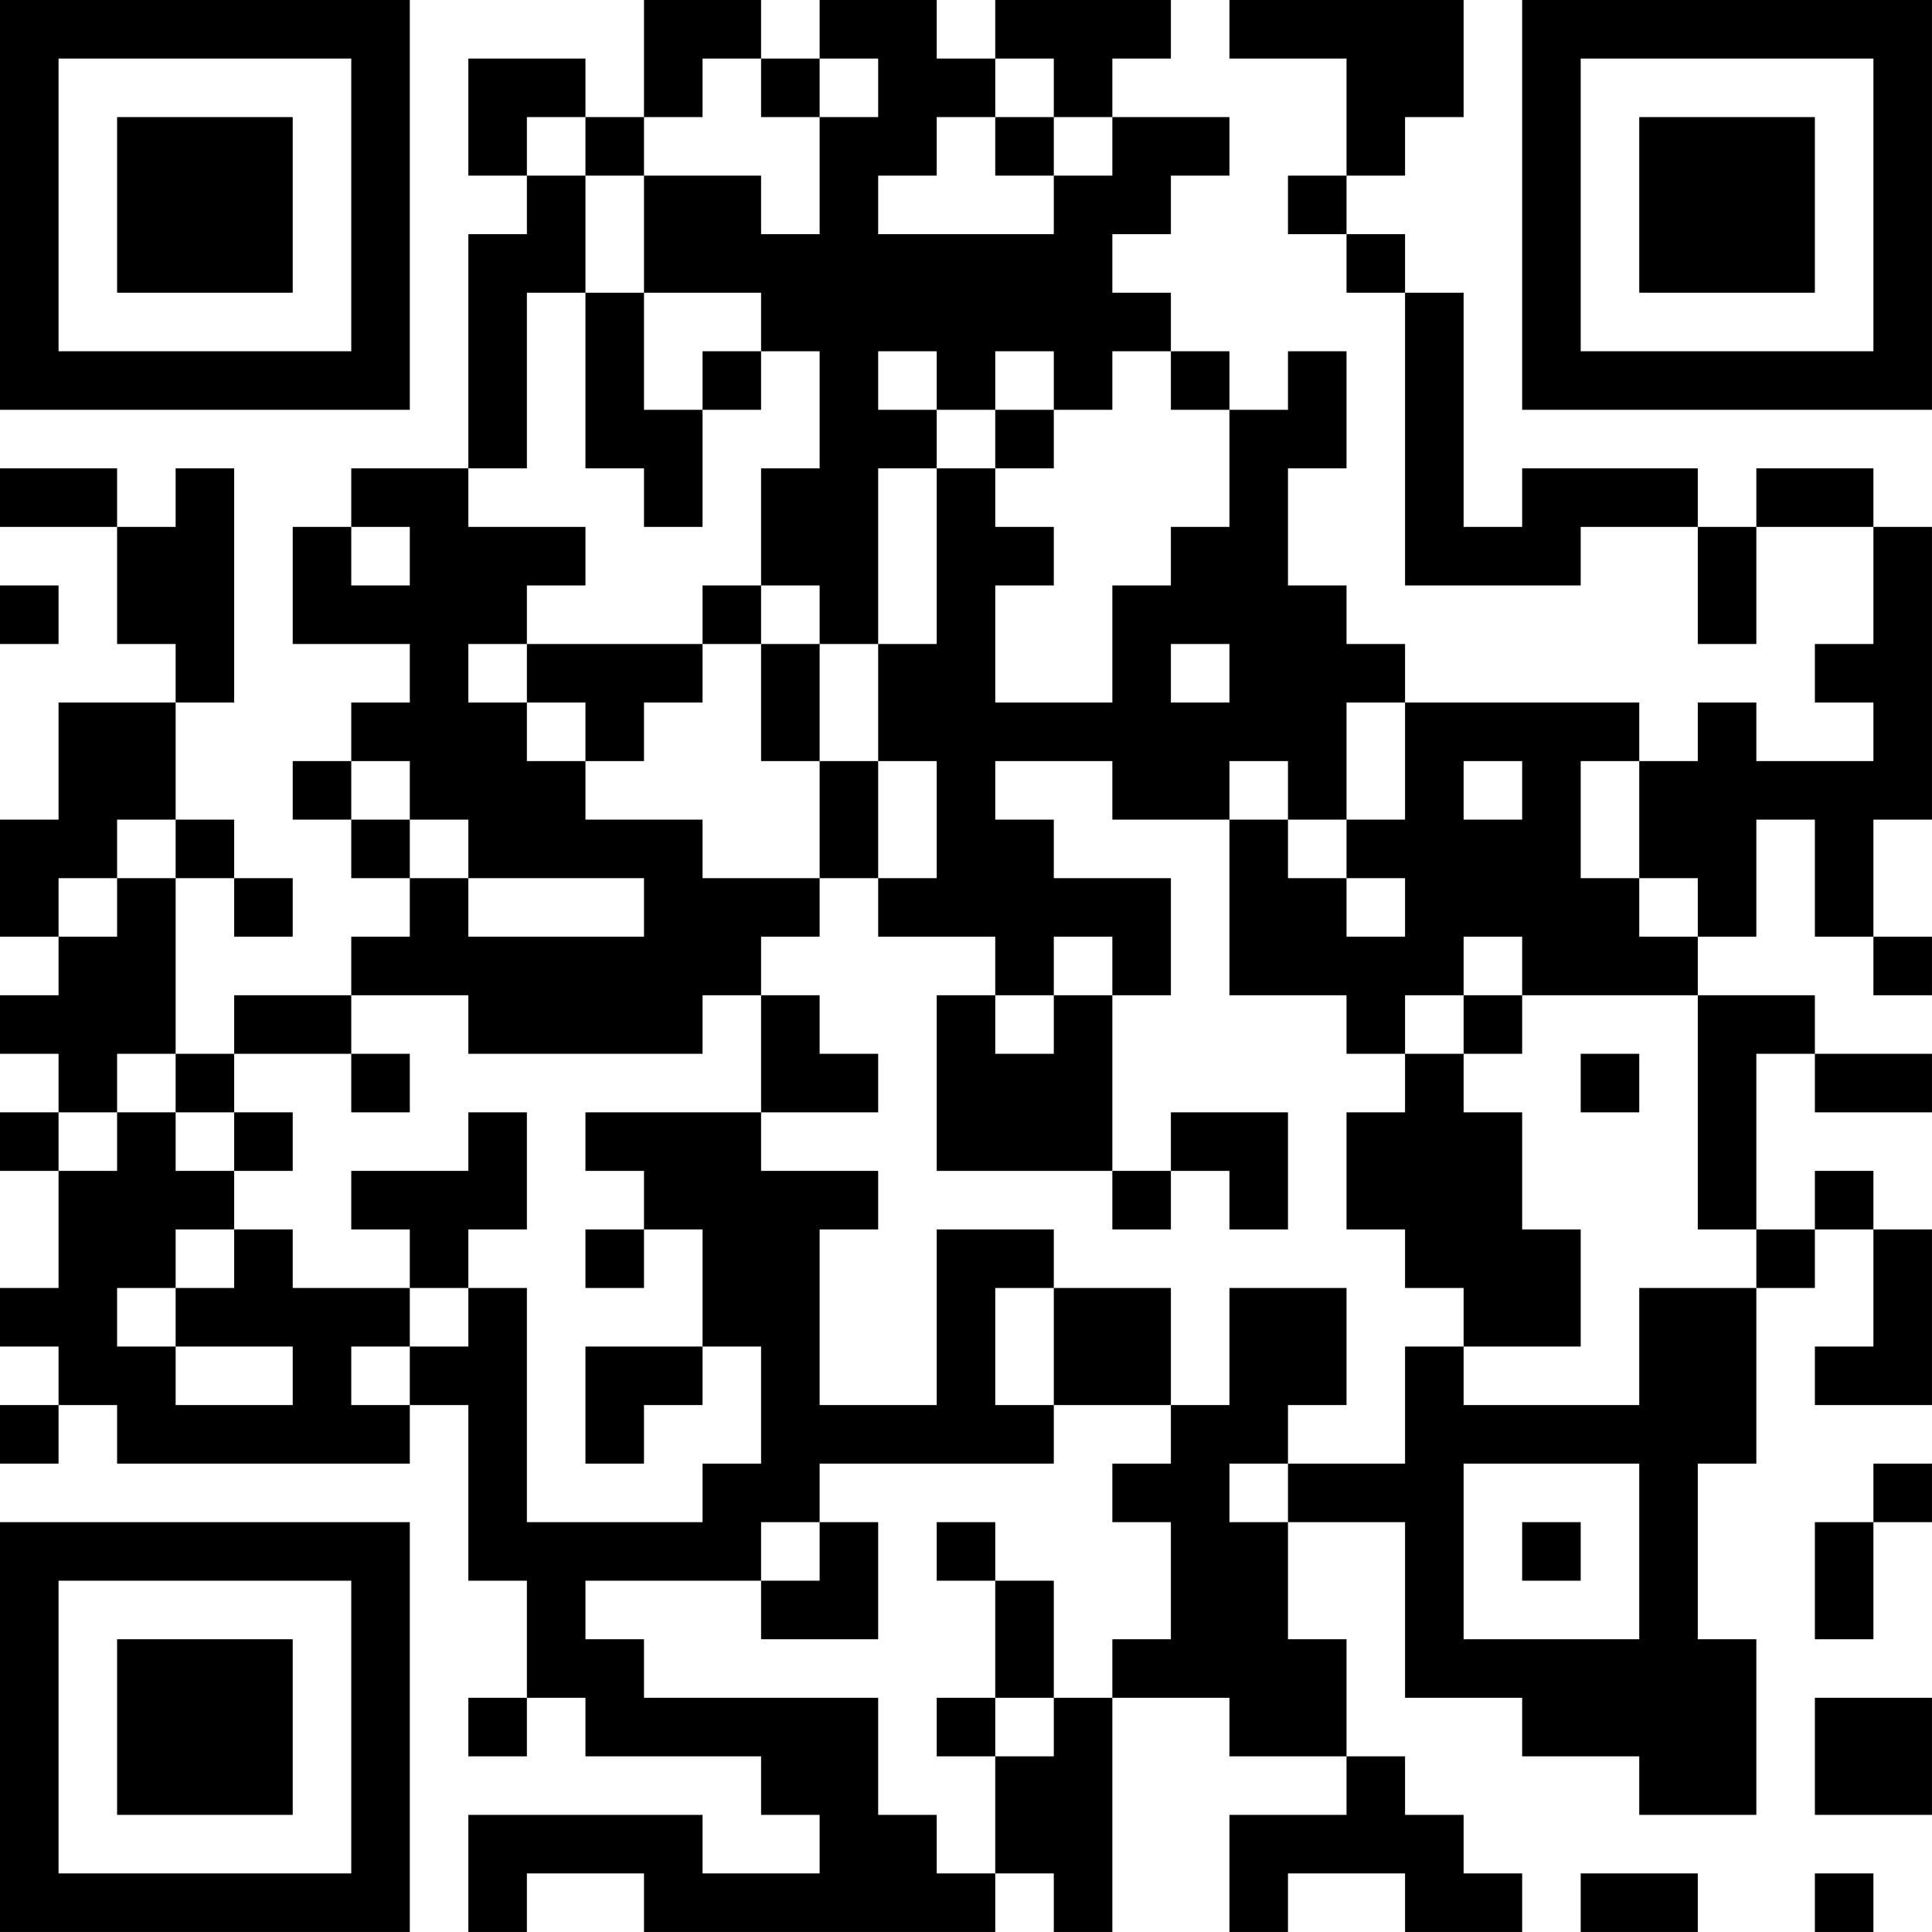 <?xml version="1.0" encoding="UTF-8"?>
<svg xmlns="http://www.w3.org/2000/svg" version="1.1" width="400" height="400" viewBox="0 0 400 400"><rect x="0" y="0" width="400" height="400" fill="#ffffff"/><g transform="scale(12.121)"><g transform="translate(0,0)"><path fill-rule="evenodd" d="M11 0L11 2L10 2L10 1L8 1L8 3L9 3L9 4L8 4L8 8L6 8L6 9L5 9L5 11L7 11L7 12L6 12L6 13L5 13L5 14L6 14L6 15L7 15L7 16L6 16L6 17L4 17L4 18L3 18L3 15L4 15L4 16L5 16L5 15L4 15L4 14L3 14L3 12L4 12L4 8L3 8L3 9L2 9L2 8L0 8L0 9L2 9L2 11L3 11L3 12L1 12L1 14L0 14L0 16L1 16L1 17L0 17L0 18L1 18L1 19L0 19L0 20L1 20L1 22L0 22L0 23L1 23L1 24L0 24L0 25L1 25L1 24L2 24L2 25L7 25L7 24L8 24L8 27L9 27L9 29L8 29L8 30L9 30L9 29L10 29L10 30L13 30L13 31L14 31L14 32L12 32L12 31L8 31L8 33L9 33L9 32L11 32L11 33L17 33L17 32L18 32L18 33L19 33L19 29L21 29L21 30L23 30L23 31L21 31L21 33L22 33L22 32L24 32L24 33L26 33L26 32L25 32L25 31L24 31L24 30L23 30L23 28L22 28L22 26L24 26L24 29L26 29L26 30L28 30L28 31L30 31L30 28L29 28L29 25L30 25L30 22L31 22L31 21L32 21L32 23L31 23L31 24L33 24L33 21L32 21L32 20L31 20L31 21L30 21L30 18L31 18L31 19L33 19L33 18L31 18L31 17L29 17L29 16L30 16L30 14L31 14L31 16L32 16L32 17L33 17L33 16L32 16L32 14L33 14L33 9L32 9L32 8L30 8L30 9L29 9L29 8L26 8L26 9L25 9L25 5L24 5L24 4L23 4L23 3L24 3L24 2L25 2L25 0L21 0L21 1L23 1L23 3L22 3L22 4L23 4L23 5L24 5L24 10L27 10L27 9L29 9L29 11L30 11L30 9L32 9L32 11L31 11L31 12L32 12L32 13L30 13L30 12L29 12L29 13L28 13L28 12L24 12L24 11L23 11L23 10L22 10L22 8L23 8L23 6L22 6L22 7L21 7L21 6L20 6L20 5L19 5L19 4L20 4L20 3L21 3L21 2L19 2L19 1L20 1L20 0L17 0L17 1L16 1L16 0L14 0L14 1L13 1L13 0ZM12 1L12 2L11 2L11 3L10 3L10 2L9 2L9 3L10 3L10 5L9 5L9 8L8 8L8 9L10 9L10 10L9 10L9 11L8 11L8 12L9 12L9 13L10 13L10 14L12 14L12 15L14 15L14 16L13 16L13 17L12 17L12 18L8 18L8 17L6 17L6 18L4 18L4 19L3 19L3 18L2 18L2 19L1 19L1 20L2 20L2 19L3 19L3 20L4 20L4 21L3 21L3 22L2 22L2 23L3 23L3 24L5 24L5 23L3 23L3 22L4 22L4 21L5 21L5 22L7 22L7 23L6 23L6 24L7 24L7 23L8 23L8 22L9 22L9 26L12 26L12 25L13 25L13 23L12 23L12 21L11 21L11 20L10 20L10 19L13 19L13 20L15 20L15 21L14 21L14 24L16 24L16 21L18 21L18 22L17 22L17 24L18 24L18 25L14 25L14 26L13 26L13 27L10 27L10 28L11 28L11 29L15 29L15 31L16 31L16 32L17 32L17 30L18 30L18 29L19 29L19 28L20 28L20 26L19 26L19 25L20 25L20 24L21 24L21 22L23 22L23 24L22 24L22 25L21 25L21 26L22 26L22 25L24 25L24 23L25 23L25 24L28 24L28 22L30 22L30 21L29 21L29 17L26 17L26 16L25 16L25 17L24 17L24 18L23 18L23 17L21 17L21 14L22 14L22 15L23 15L23 16L24 16L24 15L23 15L23 14L24 14L24 12L23 12L23 14L22 14L22 13L21 13L21 14L19 14L19 13L17 13L17 14L18 14L18 15L20 15L20 17L19 17L19 16L18 16L18 17L17 17L17 16L15 16L15 15L16 15L16 13L15 13L15 11L16 11L16 8L17 8L17 9L18 9L18 10L17 10L17 12L19 12L19 10L20 10L20 9L21 9L21 7L20 7L20 6L19 6L19 7L18 7L18 6L17 6L17 7L16 7L16 6L15 6L15 7L16 7L16 8L15 8L15 11L14 11L14 10L13 10L13 8L14 8L14 6L13 6L13 5L11 5L11 3L13 3L13 4L14 4L14 2L15 2L15 1L14 1L14 2L13 2L13 1ZM17 1L17 2L16 2L16 3L15 3L15 4L18 4L18 3L19 3L19 2L18 2L18 1ZM17 2L17 3L18 3L18 2ZM10 5L10 8L11 8L11 9L12 9L12 7L13 7L13 6L12 6L12 7L11 7L11 5ZM17 7L17 8L18 8L18 7ZM6 9L6 10L7 10L7 9ZM0 10L0 11L1 11L1 10ZM12 10L12 11L9 11L9 12L10 12L10 13L11 13L11 12L12 12L12 11L13 11L13 13L14 13L14 15L15 15L15 13L14 13L14 11L13 11L13 10ZM20 11L20 12L21 12L21 11ZM6 13L6 14L7 14L7 15L8 15L8 16L11 16L11 15L8 15L8 14L7 14L7 13ZM25 13L25 14L26 14L26 13ZM27 13L27 15L28 15L28 16L29 16L29 15L28 15L28 13ZM2 14L2 15L1 15L1 16L2 16L2 15L3 15L3 14ZM13 17L13 19L15 19L15 18L14 18L14 17ZM16 17L16 20L19 20L19 21L20 21L20 20L21 20L21 21L22 21L22 19L20 19L20 20L19 20L19 17L18 17L18 18L17 18L17 17ZM25 17L25 18L24 18L24 19L23 19L23 21L24 21L24 22L25 22L25 23L27 23L27 21L26 21L26 19L25 19L25 18L26 18L26 17ZM6 18L6 19L7 19L7 18ZM27 18L27 19L28 19L28 18ZM4 19L4 20L5 20L5 19ZM8 19L8 20L6 20L6 21L7 21L7 22L8 22L8 21L9 21L9 19ZM10 21L10 22L11 22L11 21ZM18 22L18 24L20 24L20 22ZM10 23L10 25L11 25L11 24L12 24L12 23ZM25 25L25 28L28 28L28 25ZM32 25L32 26L31 26L31 28L32 28L32 26L33 26L33 25ZM14 26L14 27L13 27L13 28L15 28L15 26ZM16 26L16 27L17 27L17 29L16 29L16 30L17 30L17 29L18 29L18 27L17 27L17 26ZM26 26L26 27L27 27L27 26ZM31 29L31 31L33 31L33 29ZM27 32L27 33L29 33L29 32ZM31 32L31 33L32 33L32 32ZM0 0L0 7L7 7L7 0ZM1 1L1 6L6 6L6 1ZM2 2L2 5L5 5L5 2ZM26 0L26 7L33 7L33 0ZM27 1L27 6L32 6L32 1ZM28 2L28 5L31 5L31 2ZM0 26L0 33L7 33L7 26ZM1 27L1 32L6 32L6 27ZM2 28L2 31L5 31L5 28Z" fill="#000000"/></g></g></svg>
